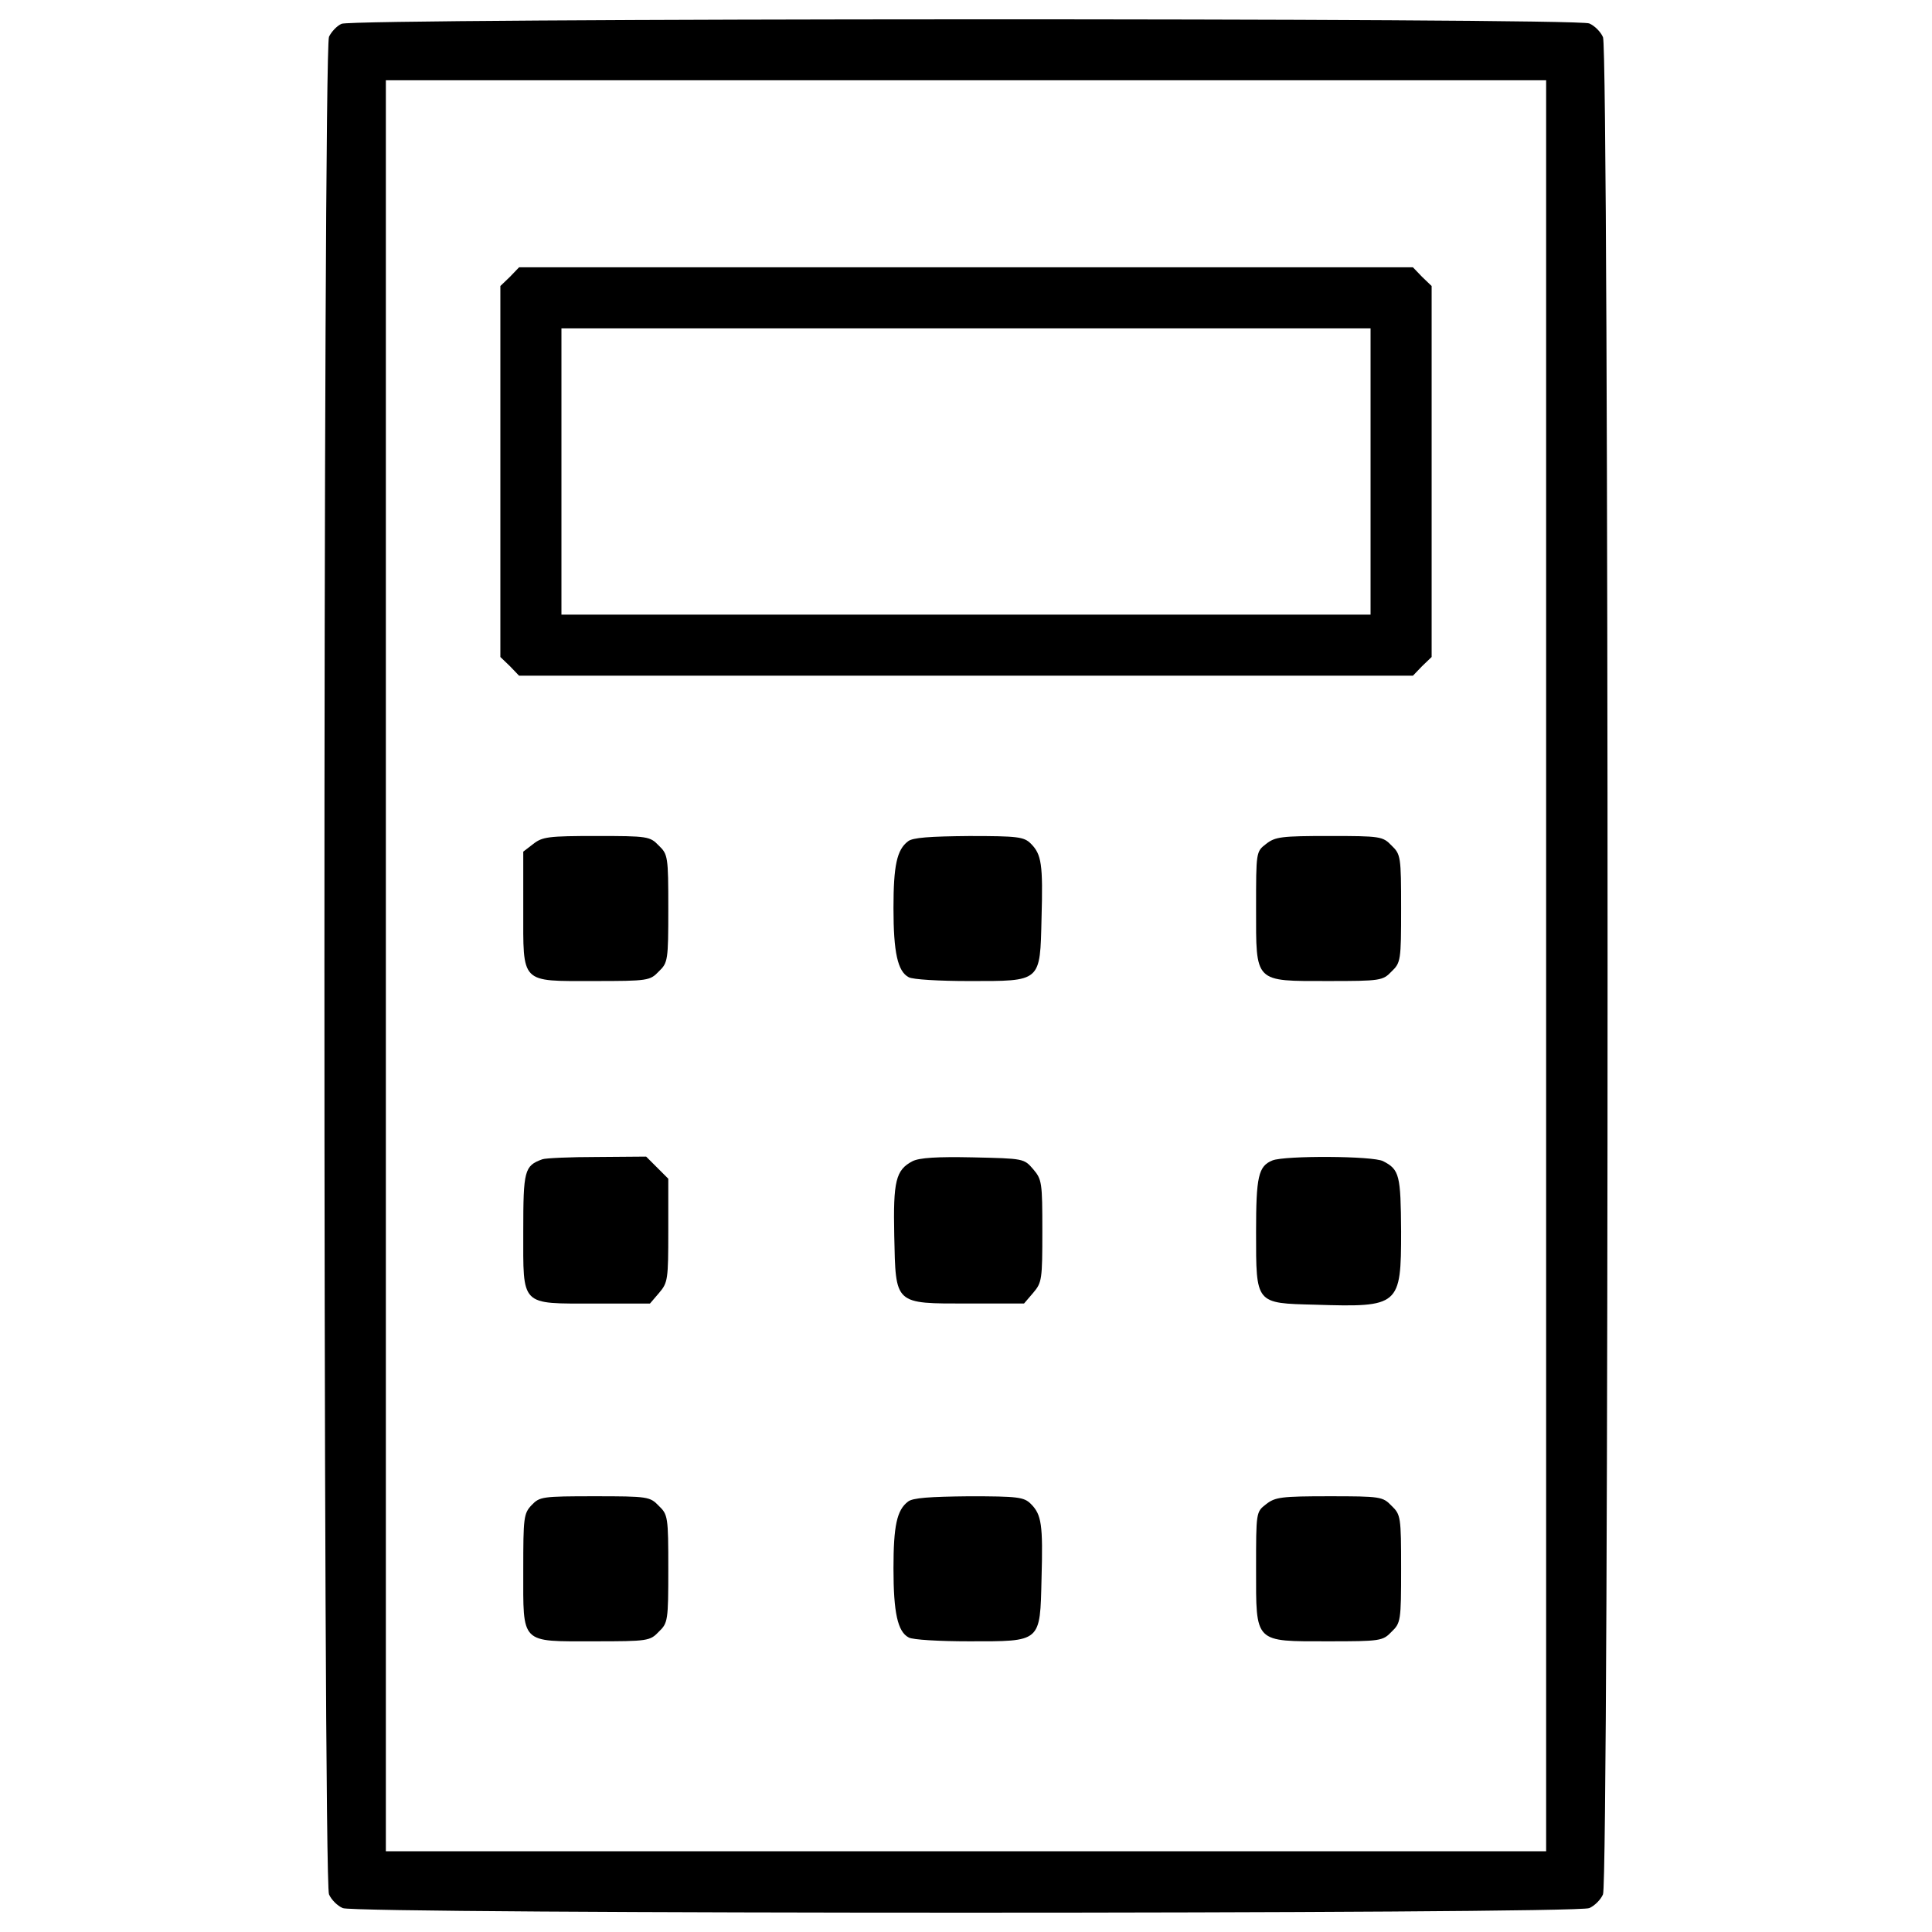 <?xml version="1.0" encoding="utf-8"?>
<!-- Svg Vector Icons : http://www.onlinewebfonts.com/icon -->
<!DOCTYPE svg PUBLIC "-//W3C//DTD SVG 1.1//EN" "http://www.w3.org/Graphics/SVG/1.1/DTD/svg11.dtd">
<svg version="1.1" xmlns="http://www.w3.org/2000/svg" xmlns:xlink="http://www.w3.org/1999/xlink" x="0px" y="0px" viewBox="0 0 1000 1000" enable-background="new 0 0 1000 1000" xml:space="preserve">
<g><g transform="translate(0,511) scale(0.1,-0.1)"><path d="M1768.1,4986.8c-23.7-9.9-53.3-41.5-65.2-67.2c-31.6-69.1-31.6-9547.6,0-9614.8c11.9-27.7,43.5-59.3,71.1-71.1c67.2-31.6,6384.8-31.6,6452,0c27.7,11.9,59.3,43.5,71.1,71.1c31.6,67.2,31.6,9545.6,0,9612.8c-11.9,27.7-43.5,59.3-71.1,71.1C8160.8,5018.4,1829.3,5016.4,1768.1,4986.8z M8002.8,111.2v-4583.2H5000H1997.2V111.2v4583.2H5000h3002.8V111.2z"/><path d="M2639.3,3677l-49.4-47.4v-960.1v-960.1l49.4-47.4l47.4-49.4H5000h2313.3l47.4,49.4l49.4,47.4v960.1v960.1l-49.4,47.4l-47.4,49.4H5000H2686.7L2639.3,3677z M7094,2669.5v-740.8H5000H2906v740.8v740.8h2094h2094V2669.5z"/><path d="M2759.8,741.4l-51.4-39.5V405.6c0-391.1-17.8-373.4,365.5-373.4c280.5,0,290.4,2,335.8,49.4c47.4,45.4,49.4,57.3,49.4,325.9c0,268.7-2,280.5-49.4,326c-45.4,47.4-57.3,49.4-322,49.4C2838.8,782.9,2807.2,778.9,2759.8,741.4z"/><path d="M4699.7,755.2c-57.3-43.5-75.1-124.5-75.1-345.7c0-229.2,21.7-327.9,79-357.6c19.8-11.9,160-19.8,312.1-19.8c375.3,0,367.5-7.9,375.3,325.9c7.9,278.5,0,329.9-55.3,385.2c-35.6,35.6-67.2,39.5-320,39.5C4814.3,780.9,4723.4,775,4699.7,755.2z"/><path d="M6552.7,741.4c-51.3-39.5-51.3-41.5-51.3-331.9c0-389.2-11.9-377.3,373.4-377.3c270.6,0,282.5,2,327.9,49.4c47.4,45.4,49.4,57.3,49.4,325.9c0,268.7-2,280.5-49.4,326c-45.4,47.4-57.3,49.4-322,49.4C6631.8,782.9,6600.2,778.9,6552.7,741.4z"/><path d="M2807.2-890.4c-92.9-33.6-98.8-57.3-98.8-371.4c0-393.1-17.8-375.3,369.4-375.3h286.4l47.4,55.3c45.4,53.3,47.4,69.2,47.4,322v268.7l-57.3,57.3l-57.3,57.3l-254.9-2C2951.4-878.5,2823-884.4,2807.2-890.4z"/><path d="M4723.4-900.2c-86.9-45.4-100.7-102.7-94.8-385.2c7.9-359.5-2-351.6,383.3-351.6h288.4l47.4,55.3c45.4,53.3,47.4,69.2,47.4,320s-2,266.7-47.4,320c-47.4,55.3-49.4,55.3-312.1,61.2C4849.9-876.5,4759-882.5,4723.4-900.2z"/><path d="M6586.3-896.3c-73.1-29.6-84.9-83-84.9-371.4c0-373.4-4-367.5,306.2-375.4c436.6-13.8,444.5-5.9,444.5,379.3c-2,290.4-7.9,320-92.9,363.5C7107.9-872.6,6651.5-870.6,6586.3-896.3z"/><path d="M2751.9-2680.2c-41.5-43.5-43.5-65.2-43.5-335.8c0-387.2-17.8-369.4,365.5-369.4c280.5,0,290.4,2,335.8,49.4c47.4,45.4,49.4,57.3,49.4,326s-2,280.5-49.4,326c-45.4,47.4-57.3,49.4-331.9,49.4C2807.2-2634.7,2793.4-2636.7,2751.9-2680.2z"/><path d="M4699.7-2662.4c-57.3-43.5-75.1-124.5-75.1-345.7c0-229.2,21.7-327.9,79-357.5c19.8-11.9,160-19.8,312.1-19.8c375.3,0,367.5-7.9,375.3,326c7.9,278.5,0,329.9-55.3,385.2c-35.6,35.5-67.2,39.5-320,39.5C4814.3-2636.7,4723.4-2642.6,4699.7-2662.4z"/><path d="M6552.7-2676.2c-51.3-39.5-51.3-41.5-51.3-331.9c0-389.2-11.9-377.3,373.4-377.3c270.6,0,282.5,2,327.9,49.4c47.4,45.4,49.4,57.3,49.4,326s-2,280.5-49.4,326c-45.4,47.4-57.3,49.4-322,49.4C6631.8-2634.7,6600.2-2638.7,6552.7-2676.2z"/></g></g>
</svg>